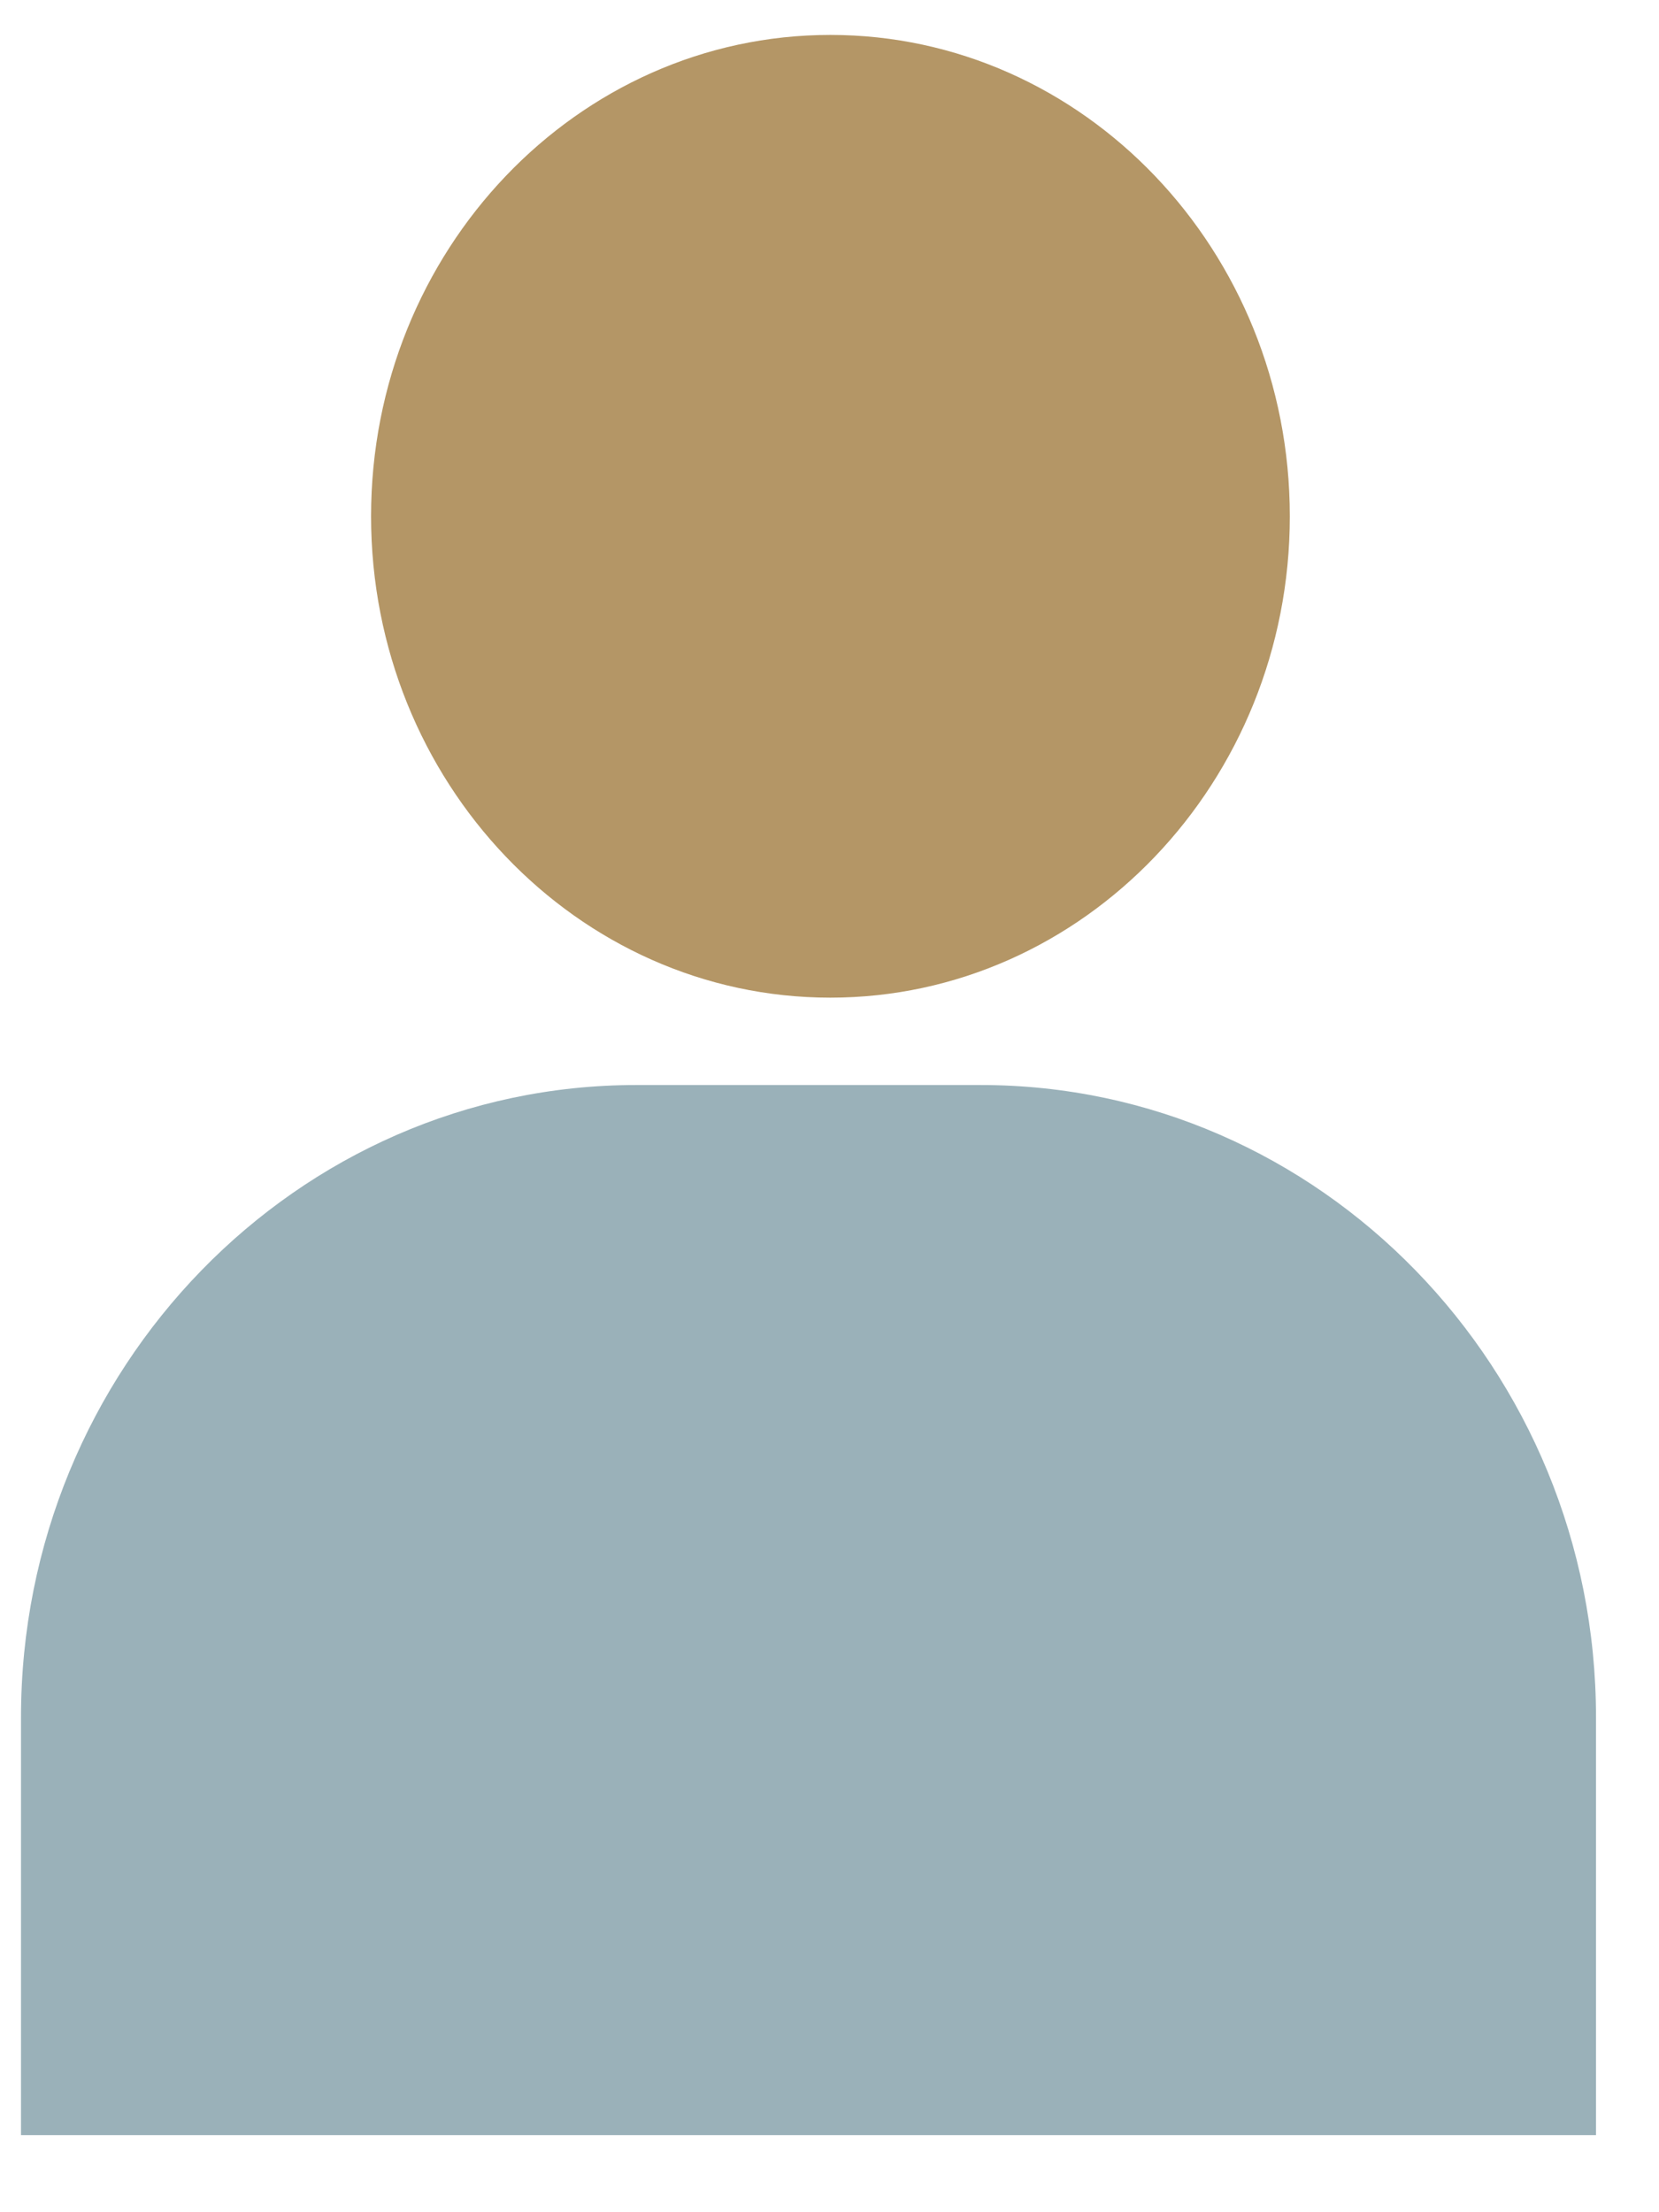 <?xml version="1.0" encoding="UTF-8" standalone="no"?> <svg xmlns="http://www.w3.org/2000/svg" xmlns:xlink="http://www.w3.org/1999/xlink" version="1.1" preserveAspectRatio="xMidYMid meet" viewBox="-1 -0.466 79 104" width="75" height="100"><defs><path d="M29.29 50.53C13.14 50.53 0 64.04 0 80.64C0 81.96 0 88.59 0 100.53L75 100.53C75 88.59 75 81.96 75 80.64C75 64.04 61.86 50.53 45.71 50.53C42.43 50.53 30.93 50.53 29.29 50.53Z" id="j2HA0CManl"></path><path d="M16.67 23.45C16.67 36.09 26.48 46.37 38.54 46.37C50.6 46.37 60.42 36.09 60.42 23.45C60.42 10.81 50.6 0.53 38.54 0.53C26.48 0.53 16.67 10.81 16.67 23.45Z" id="ejeagxRih"></path></defs><g><g><use xlink:href="#j2HA0CManl" opacity="1" fill="#9ab1b9" fill-opacity="1"></use><g><use xlink:href="#j2HA0CManl" opacity="1" fill-opacity="0" stroke="#000000" stroke-width="1" stroke-opacity="0"></use></g></g><g><use xlink:href="#ejeagxRih" opacity="1" fill="#b49666" fill-opacity="1"></use><g><use xlink:href="#ejeagxRih" opacity="1" fill-opacity="0" stroke="#000000" stroke-width="1" stroke-opacity="0"></use></g></g></g></svg> 